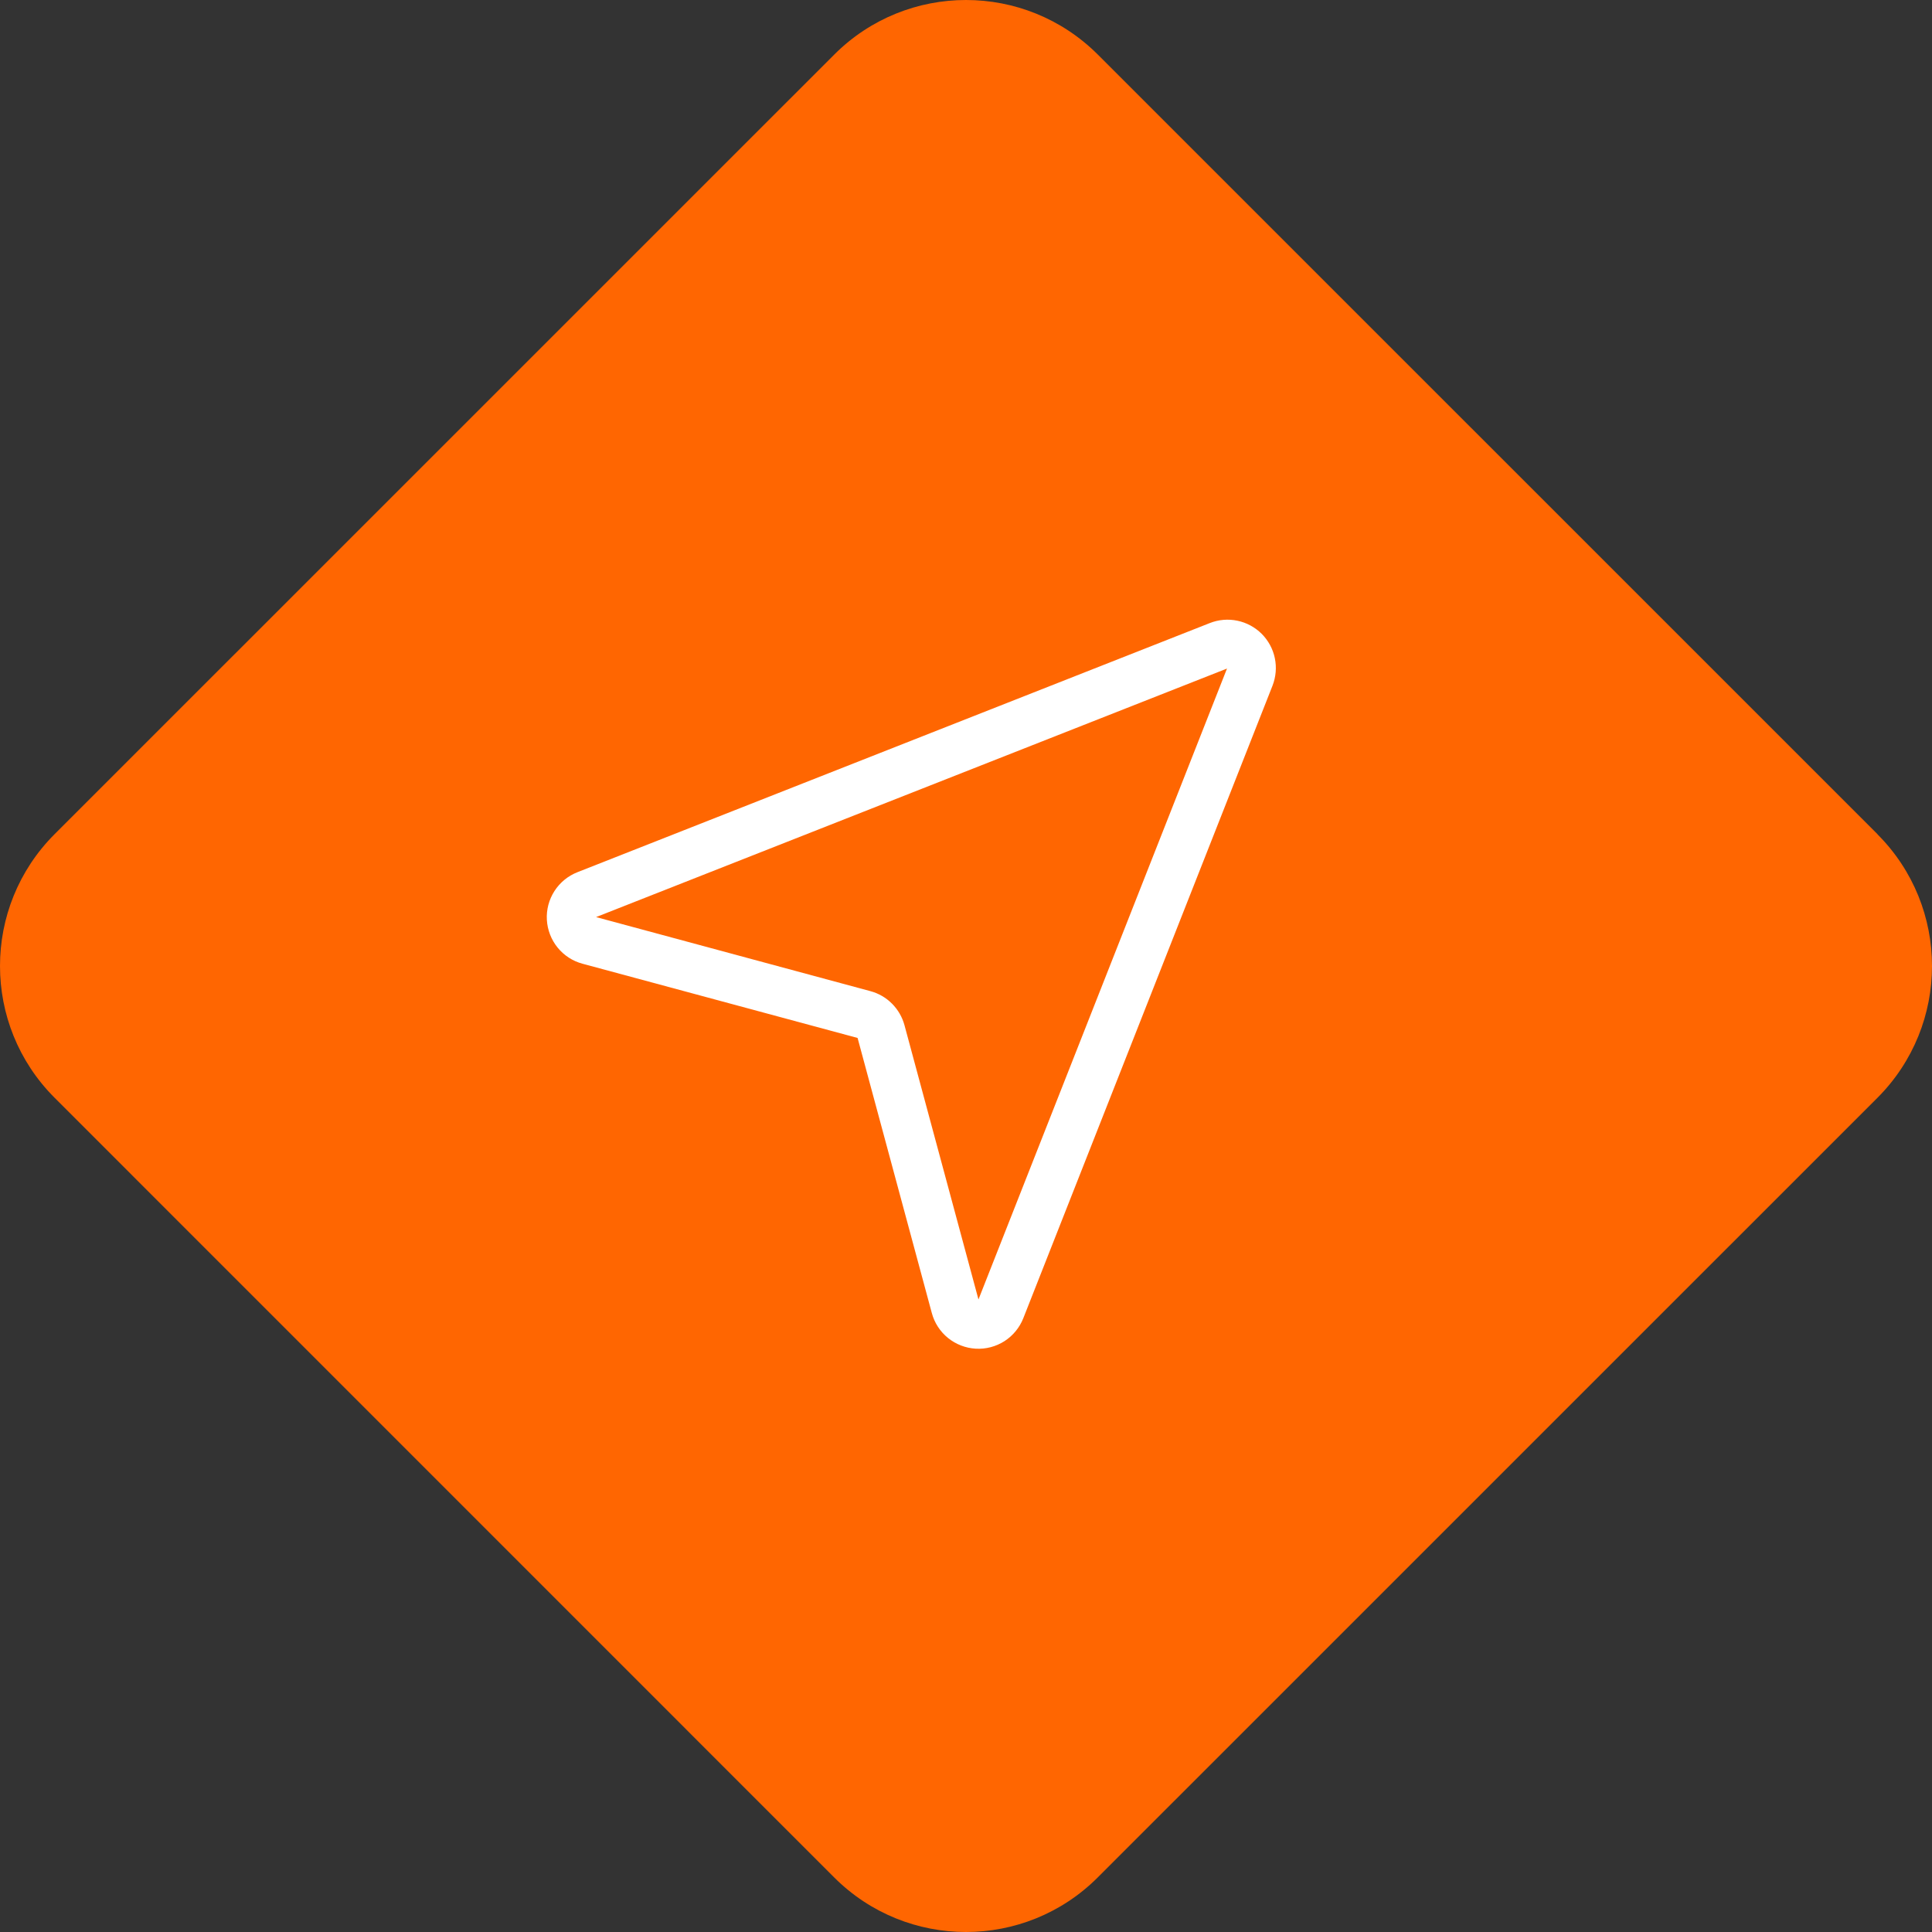 <svg width="53" height="53" viewBox="0 0 53 53" fill="none" xmlns="http://www.w3.org/2000/svg">
<rect x="0" y="0" width="53" height="53" fill="#333333" stroke="none"/>
<path d="M51.503 22.886C53.499 24.882 53.499 28.118 51.503 30.116L30.114 51.503C28.118 53.499 24.88 53.499 22.884 51.503L1.497 30.114C-0.499 28.118 -0.499 24.882 1.497 22.884L22.886 1.497C24.882 -0.499 28.118 -0.499 30.116 1.497L51.505 22.884L51.503 22.886Z" fill="#FF6601"/>
<path fill-rule="evenodd" clip-rule="evenodd" d="M34.612 17.388C34.429 17.206 34.197 17.08 33.945 17.028C33.692 16.975 33.43 16.997 33.189 17.092L15.84 23.927C15.581 24.029 15.36 24.21 15.21 24.444C15.059 24.679 14.986 24.955 15.002 25.233C15.018 25.512 15.121 25.778 15.296 25.994C15.472 26.211 15.711 26.366 15.981 26.438L23.526 28.474L25.562 36.019C25.634 36.289 25.789 36.528 26.006 36.704C26.222 36.879 26.488 36.982 26.767 36.998C27.045 37.014 27.321 36.941 27.556 36.791C27.79 36.64 27.971 36.419 28.073 36.16L34.908 18.811C35.002 18.57 35.025 18.308 34.972 18.055C34.92 17.802 34.794 17.571 34.612 17.388ZM26.842 35.648L24.812 28.123C24.751 27.899 24.633 27.696 24.469 27.532C24.306 27.368 24.102 27.25 23.878 27.19L16.352 25.158L33.66 18.34L26.842 35.648Z" fill="white"/>
</svg>
